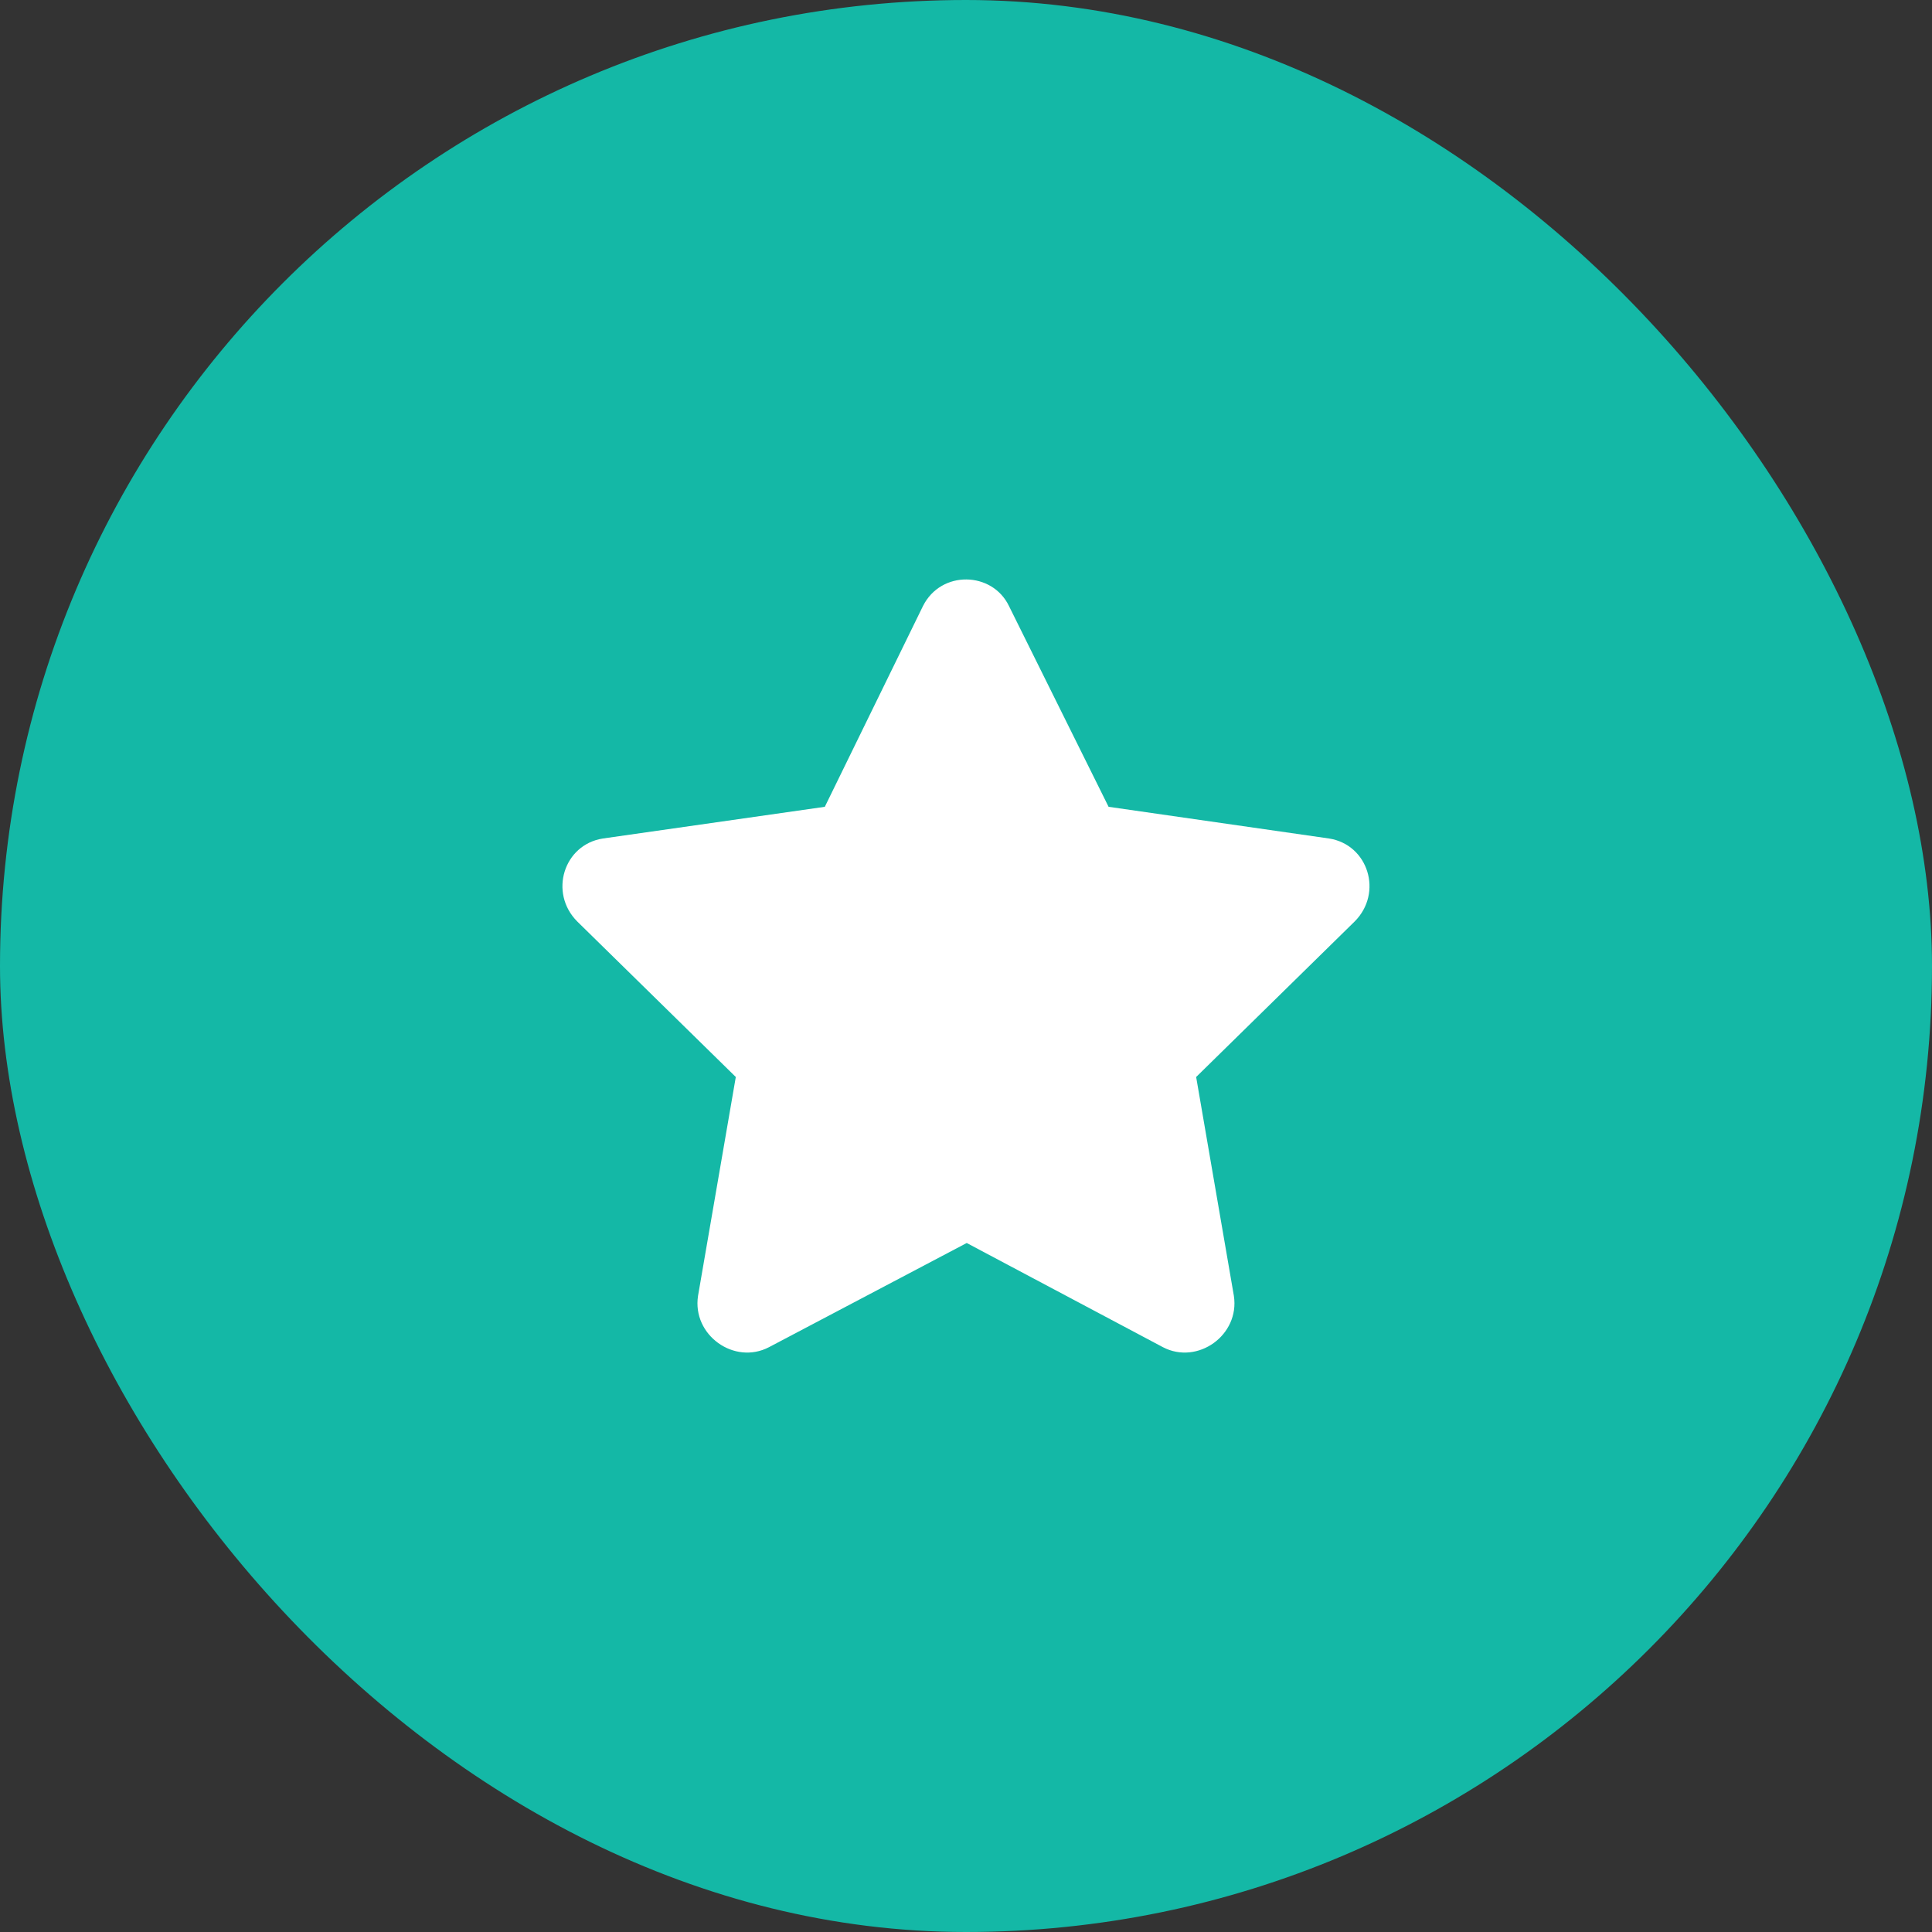 <svg width="40" height="40" viewBox="0 0 40 40" fill="none" xmlns="http://www.w3.org/2000/svg">
<rect x="0" y="0" width="40" height="40" fill="#333333" stroke="none"/>
<rect width="40" height="40" rx="20" fill="#14B8A6"/>
<path d="M19.109 12.548C19.484 11.798 20.546 11.829 20.89 12.548L22.952 16.704L27.515 17.36C28.327 17.485 28.64 18.485 28.046 19.079L24.765 22.298L25.546 26.829C25.671 27.642 24.796 28.267 24.077 27.892L20.015 25.735L15.921 27.892C15.202 28.267 14.327 27.642 14.452 26.829L15.234 22.298L11.952 19.079C11.359 18.485 11.671 17.485 12.484 17.36L17.077 16.704L19.109 12.548Z" fill="white"/>
</svg>
